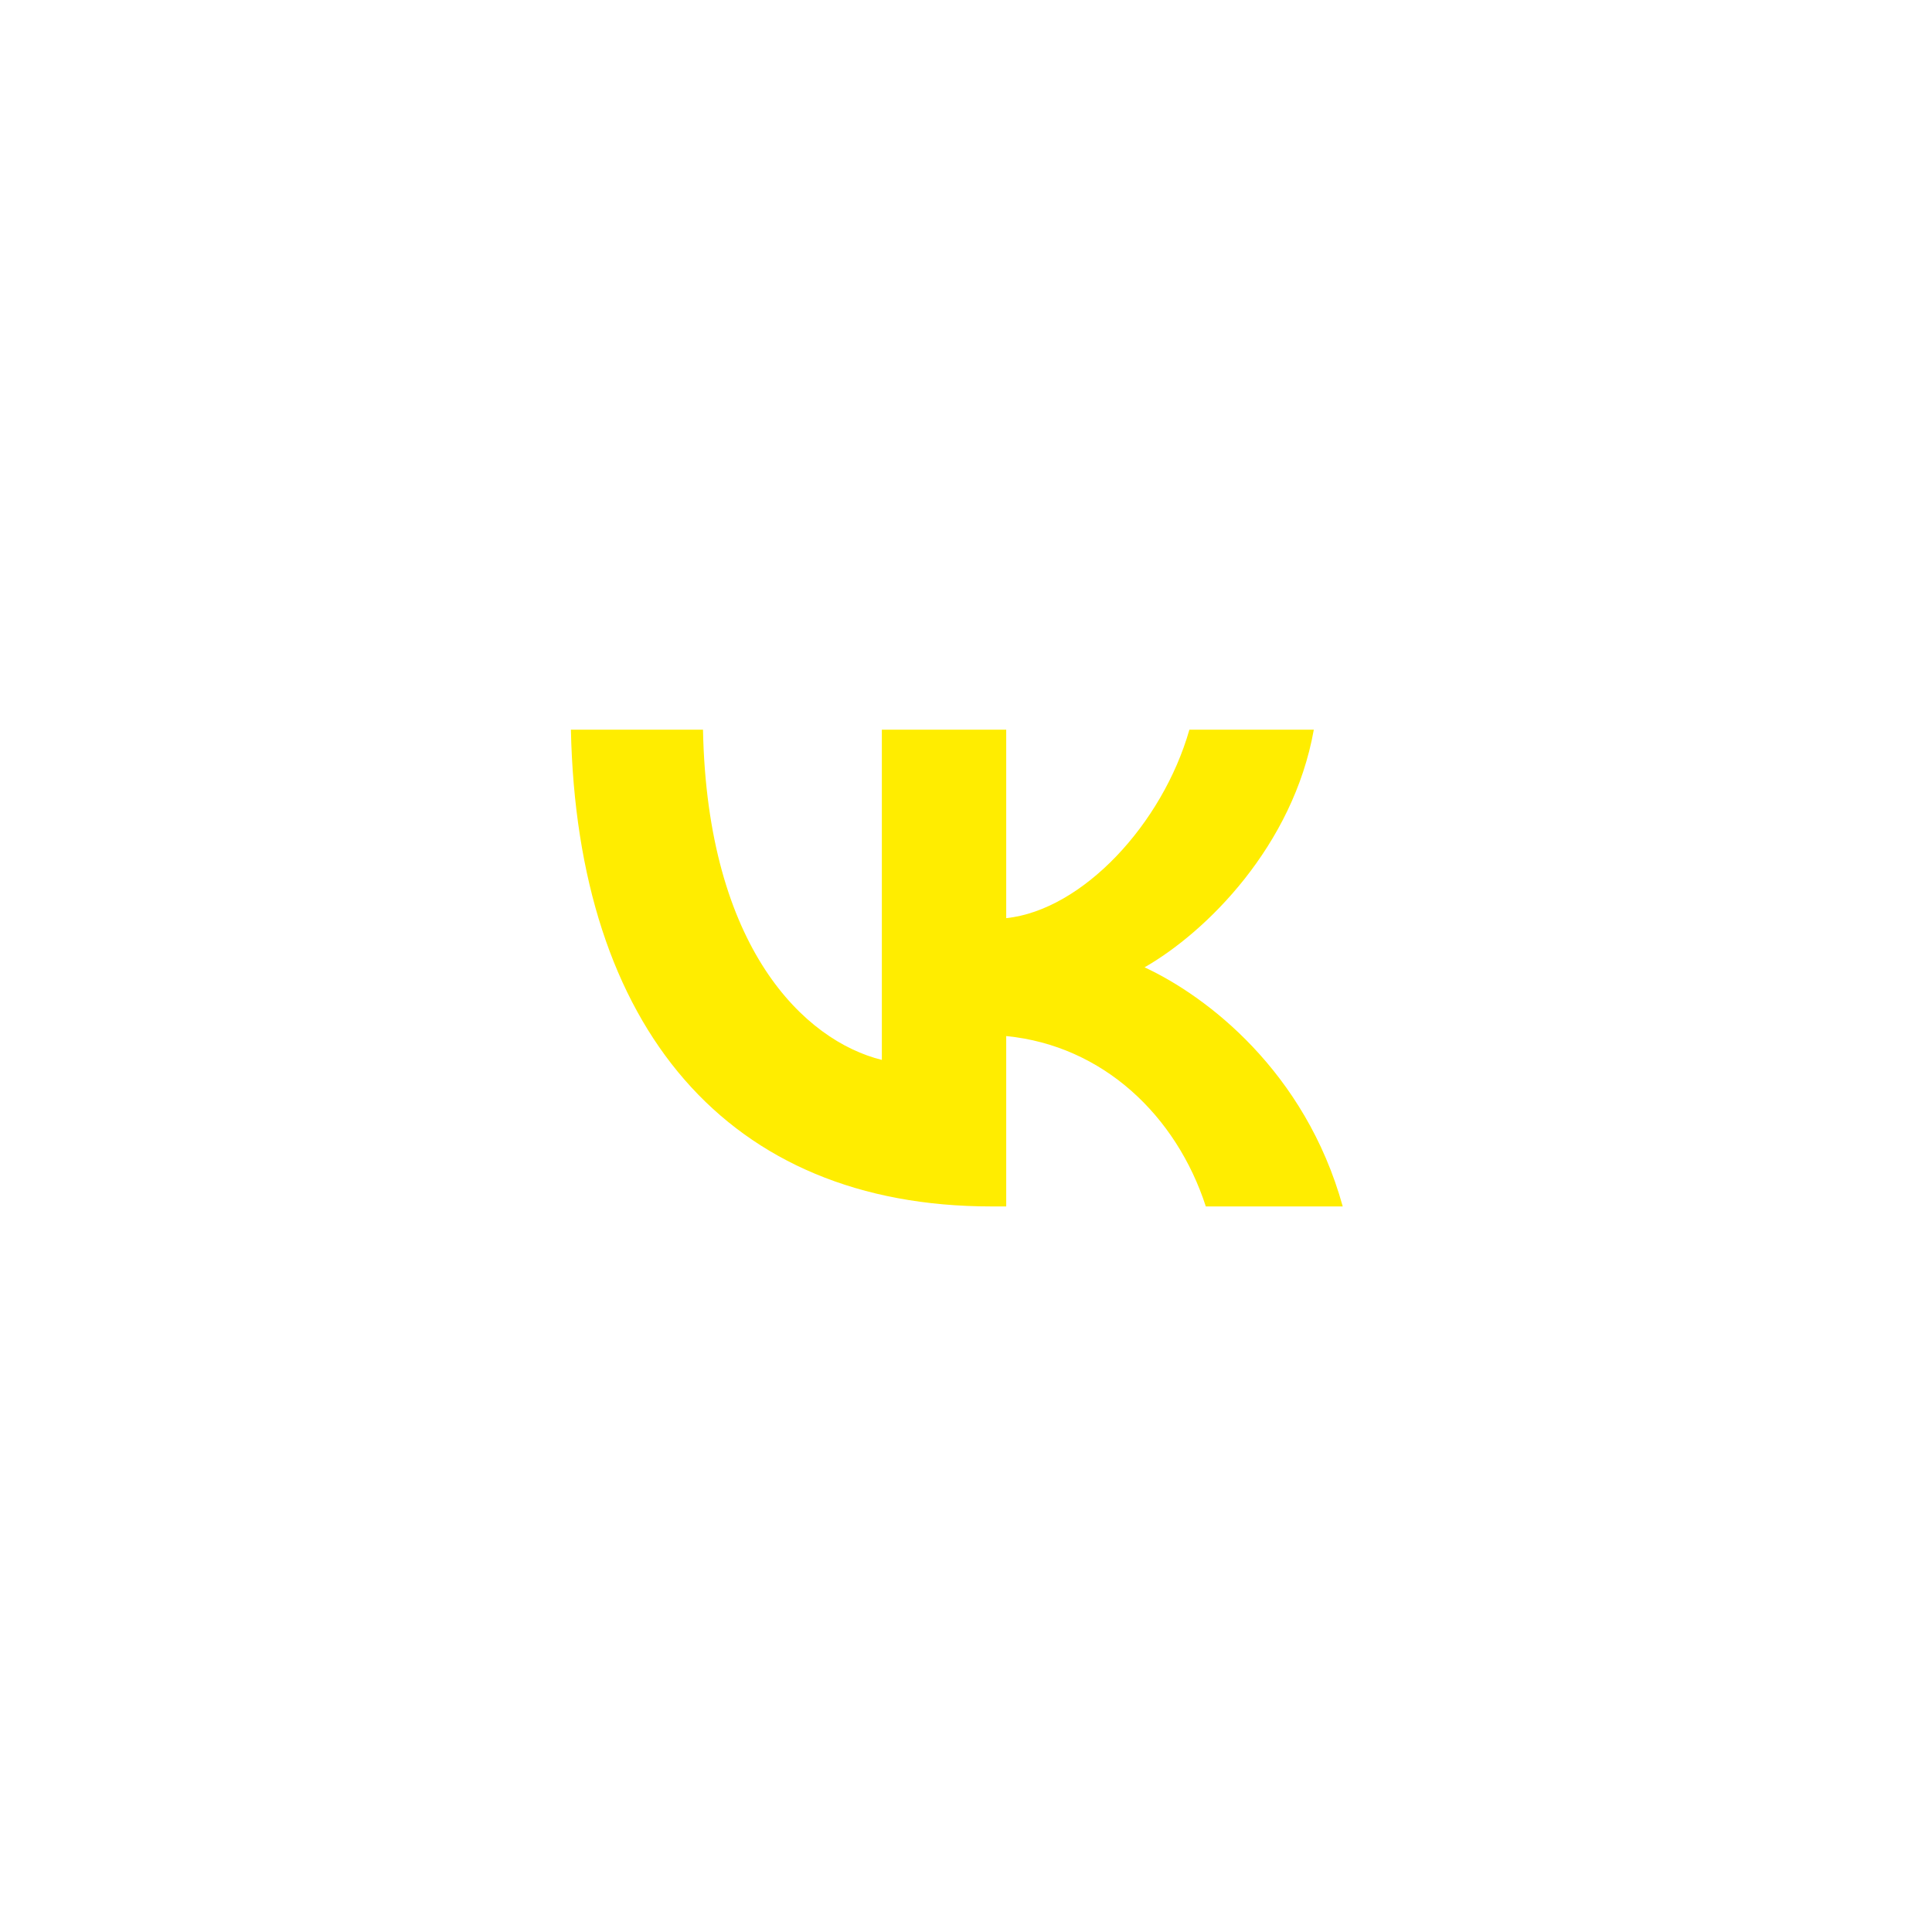 <?xml version="1.0" encoding="UTF-8"?> <svg xmlns="http://www.w3.org/2000/svg" width="38" height="38" viewBox="0 0 38 38" fill="none"><path d="M19.497 23.729C14.31 23.729 11.352 20.209 11.229 14.352H13.827C13.912 18.651 15.827 20.472 17.345 20.847V14.352H19.791V18.059C21.289 17.9 22.863 16.21 23.394 14.352H25.841C25.433 16.642 23.726 18.332 22.512 19.026C23.726 19.589 25.67 21.063 26.41 23.729H23.717C23.138 21.945 21.697 20.566 19.791 20.378V23.729H19.497Z" fill="#FFED00"></path></svg> 